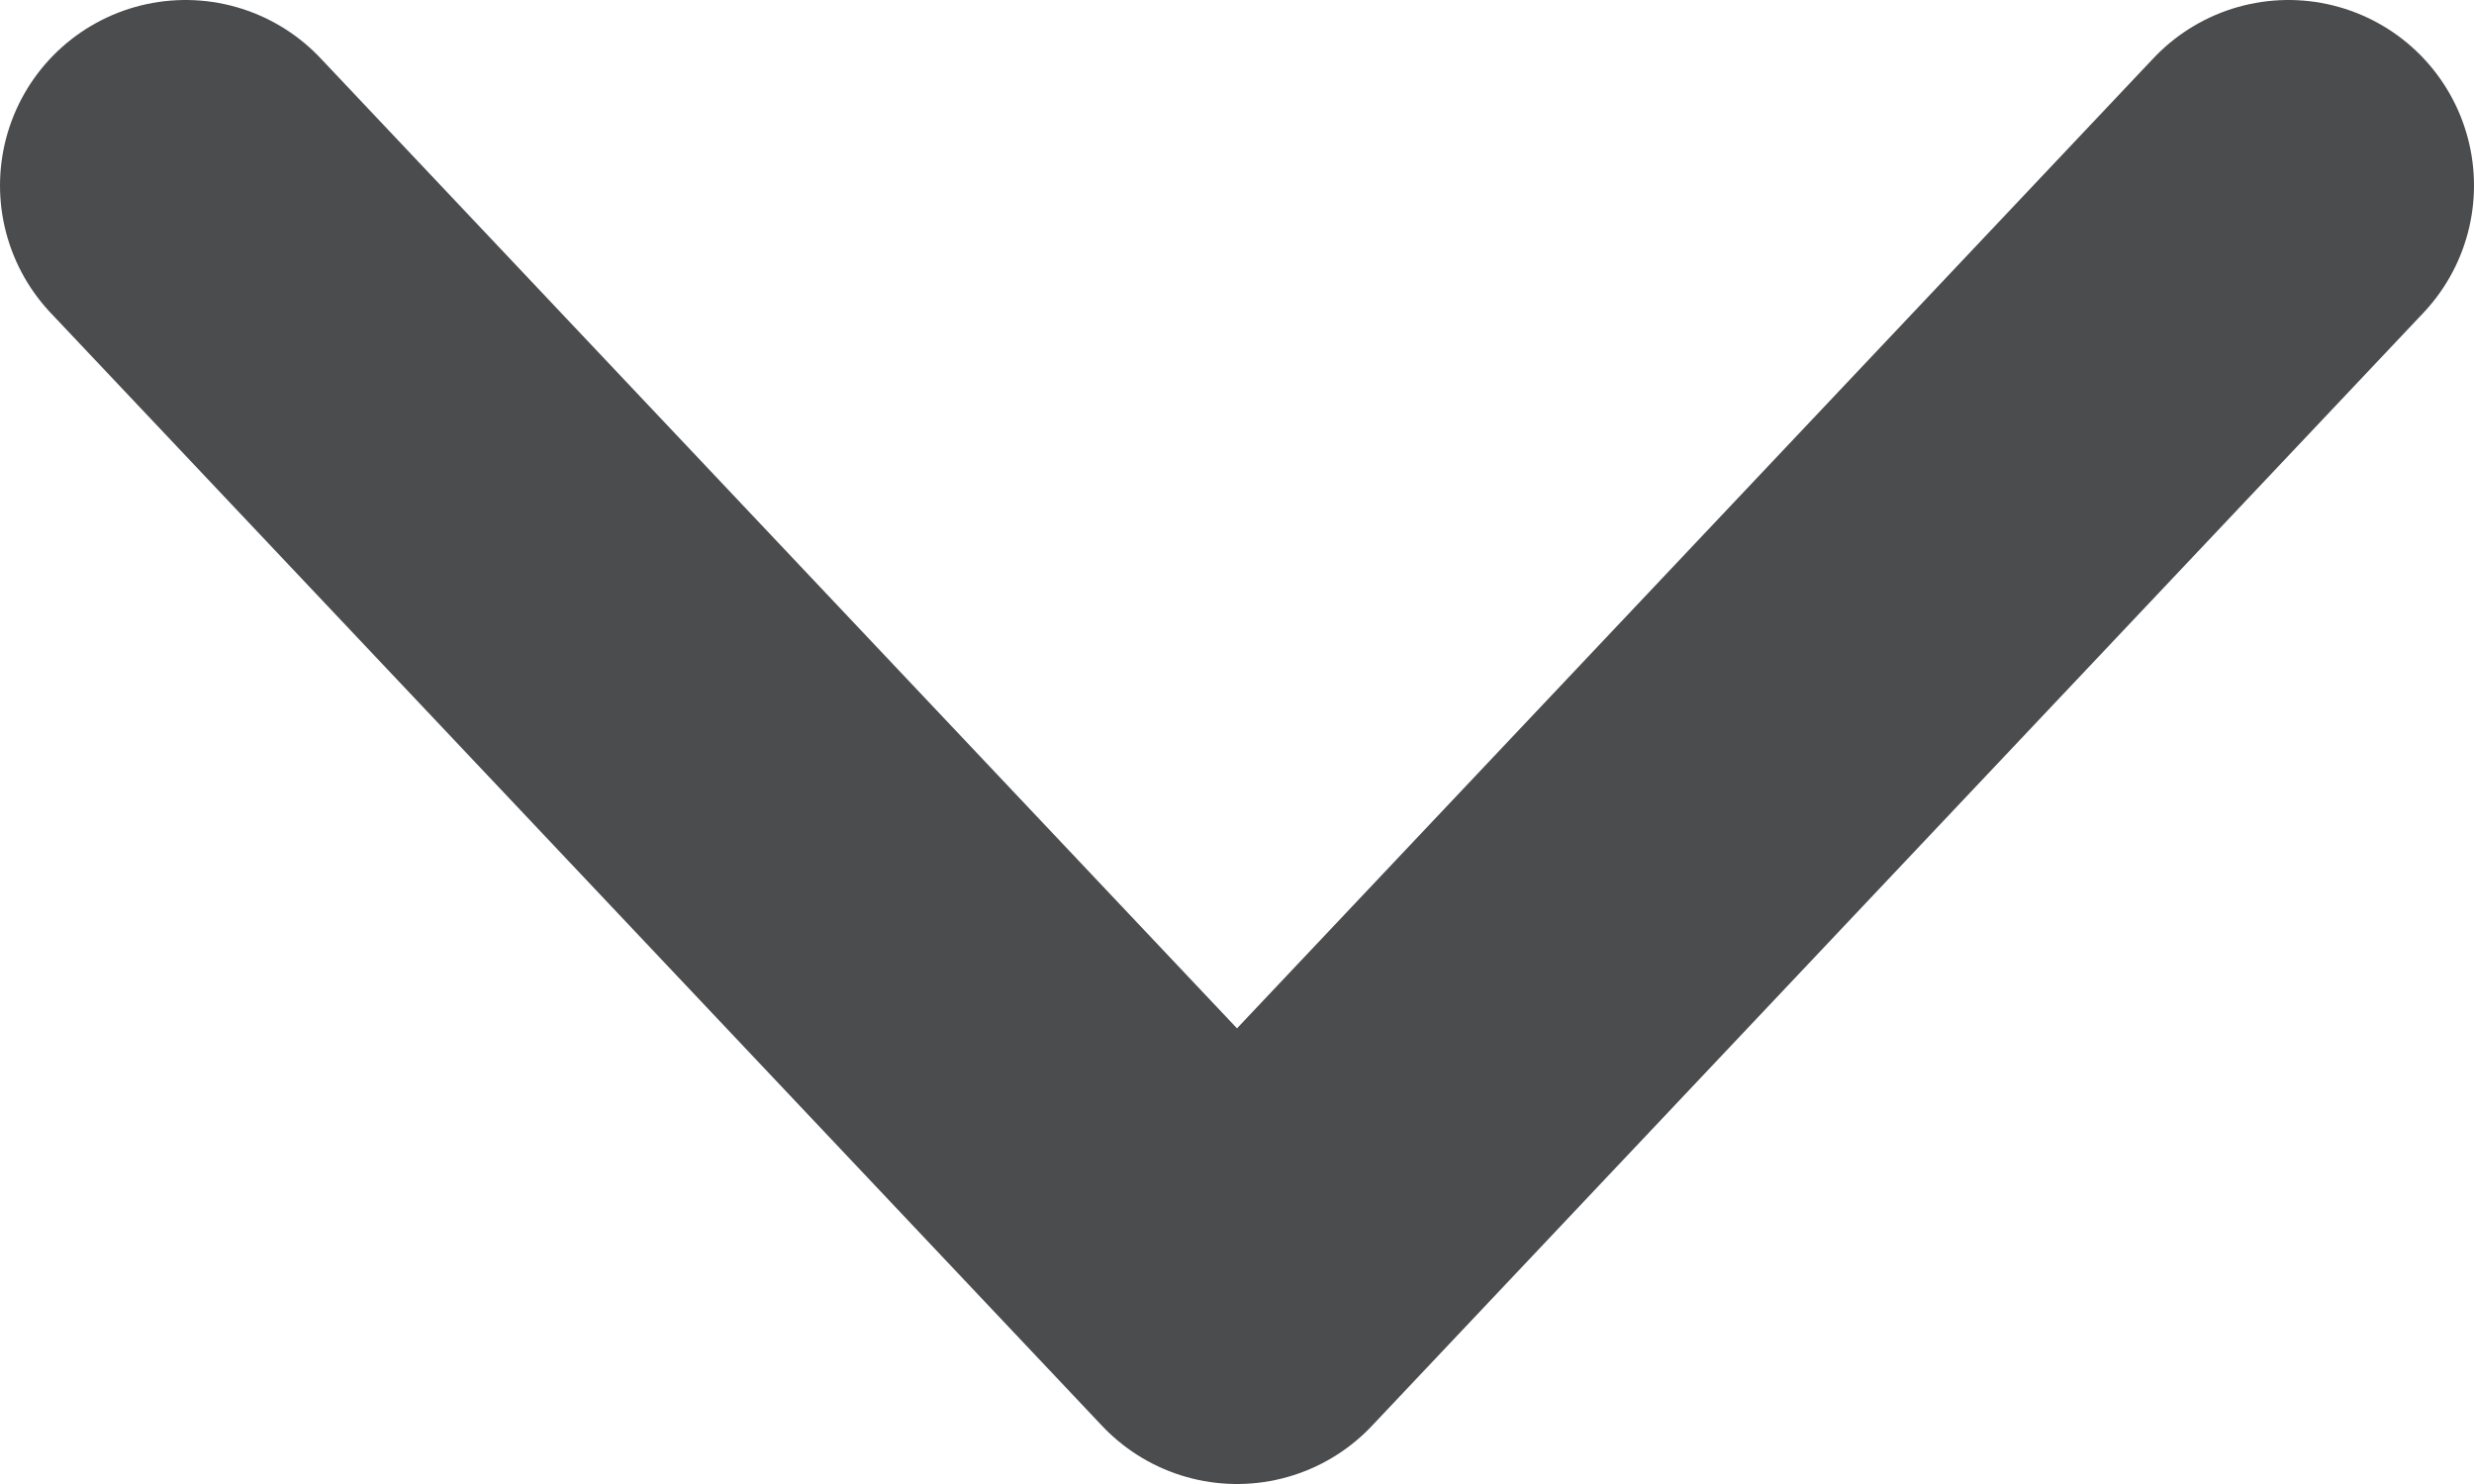 <svg width="10" height="6" viewBox="0 0 10 6" fill="none" xmlns="http://www.w3.org/2000/svg">
<path d="M0.75 0.75L5 5.25L9.25 0.75" stroke="#4B4C4E" stroke-width="1.5" stroke-linecap="round" stroke-linejoin="round"/>
</svg>